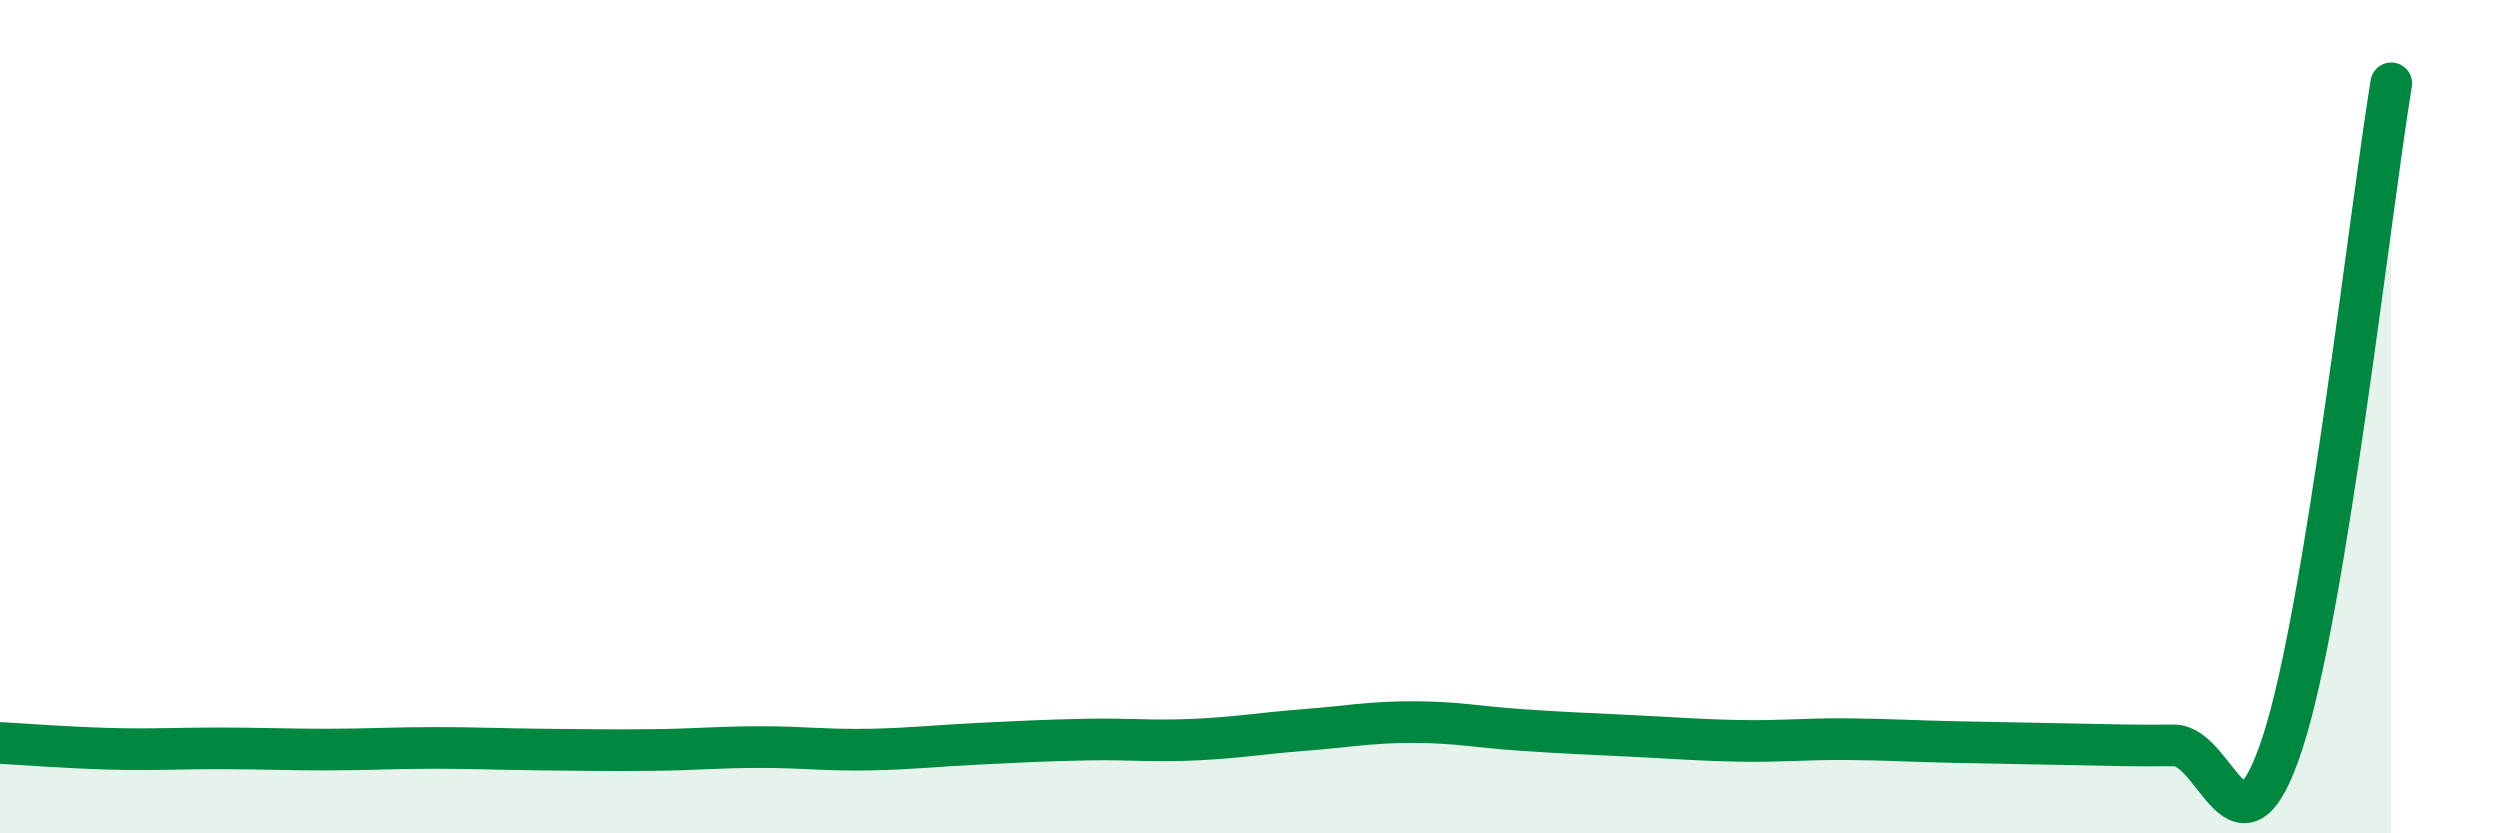 
    <svg width="60" height="20" viewBox="0 0 60 20" xmlns="http://www.w3.org/2000/svg">
      <path
        d="M 0,17.83 C 0.52,17.86 1.57,17.94 2.61,17.97 C 3.65,18 4.18,17.96 5.22,17.96 C 6.26,17.96 6.79,17.99 7.83,17.99 C 8.87,17.99 9.39,17.95 10.43,17.95 C 11.47,17.95 12,17.98 13.04,17.99 C 14.08,18 14.61,18.01 15.65,18 C 16.69,17.99 17.22,17.93 18.26,17.93 C 19.3,17.93 19.83,18.01 20.87,17.99 C 21.91,17.97 22.44,17.9 23.48,17.85 C 24.52,17.8 25.05,17.77 26.09,17.75 C 27.13,17.73 27.66,17.8 28.7,17.75 C 29.74,17.7 30.26,17.6 31.3,17.52 C 32.34,17.44 32.87,17.33 33.91,17.33 C 34.95,17.33 35.48,17.45 36.52,17.52 C 37.56,17.59 38.09,17.61 39.13,17.66 C 40.17,17.71 40.7,17.76 41.74,17.78 C 42.78,17.8 43.31,17.73 44.35,17.74 C 45.39,17.75 45.92,17.79 46.96,17.81 C 48,17.83 48.53,17.84 49.57,17.86 C 50.61,17.88 51.13,17.9 52.17,17.89 C 53.21,17.88 53.74,21.01 54.78,17.83 C 55.82,14.65 56.87,5.17 57.39,2L57.39 20L0 20Z"
        fill="#008740"
        opacity="0.1"
        stroke-linecap="round"
        stroke-linejoin="round"
      />
      <path
        d="M 0,17.83 C 0.52,17.86 1.57,17.94 2.61,17.97 C 3.65,18 4.18,17.96 5.22,17.96 C 6.26,17.96 6.79,17.99 7.83,17.99 C 8.87,17.99 9.39,17.95 10.43,17.95 C 11.47,17.95 12,17.98 13.04,17.99 C 14.08,18 14.61,18.01 15.65,18 C 16.69,17.99 17.22,17.93 18.26,17.93 C 19.3,17.93 19.83,18.01 20.87,17.99 C 21.91,17.97 22.44,17.9 23.48,17.85 C 24.52,17.8 25.05,17.77 26.09,17.75 C 27.13,17.73 27.66,17.8 28.7,17.75 C 29.74,17.7 30.26,17.6 31.3,17.52 C 32.34,17.44 32.87,17.33 33.91,17.33 C 34.95,17.33 35.48,17.45 36.52,17.52 C 37.56,17.59 38.09,17.61 39.13,17.66 C 40.17,17.71 40.7,17.76 41.74,17.78 C 42.78,17.8 43.31,17.73 44.35,17.74 C 45.39,17.75 45.92,17.79 46.96,17.81 C 48,17.83 48.53,17.84 49.57,17.86 C 50.61,17.88 51.13,17.9 52.17,17.89 C 53.21,17.88 53.74,21.01 54.78,17.83 C 55.82,14.65 56.87,5.17 57.39,2"
        stroke="#008740"
        stroke-width="1"
        fill="none"
        stroke-linecap="round"
        stroke-linejoin="round"
      />
    </svg>
  